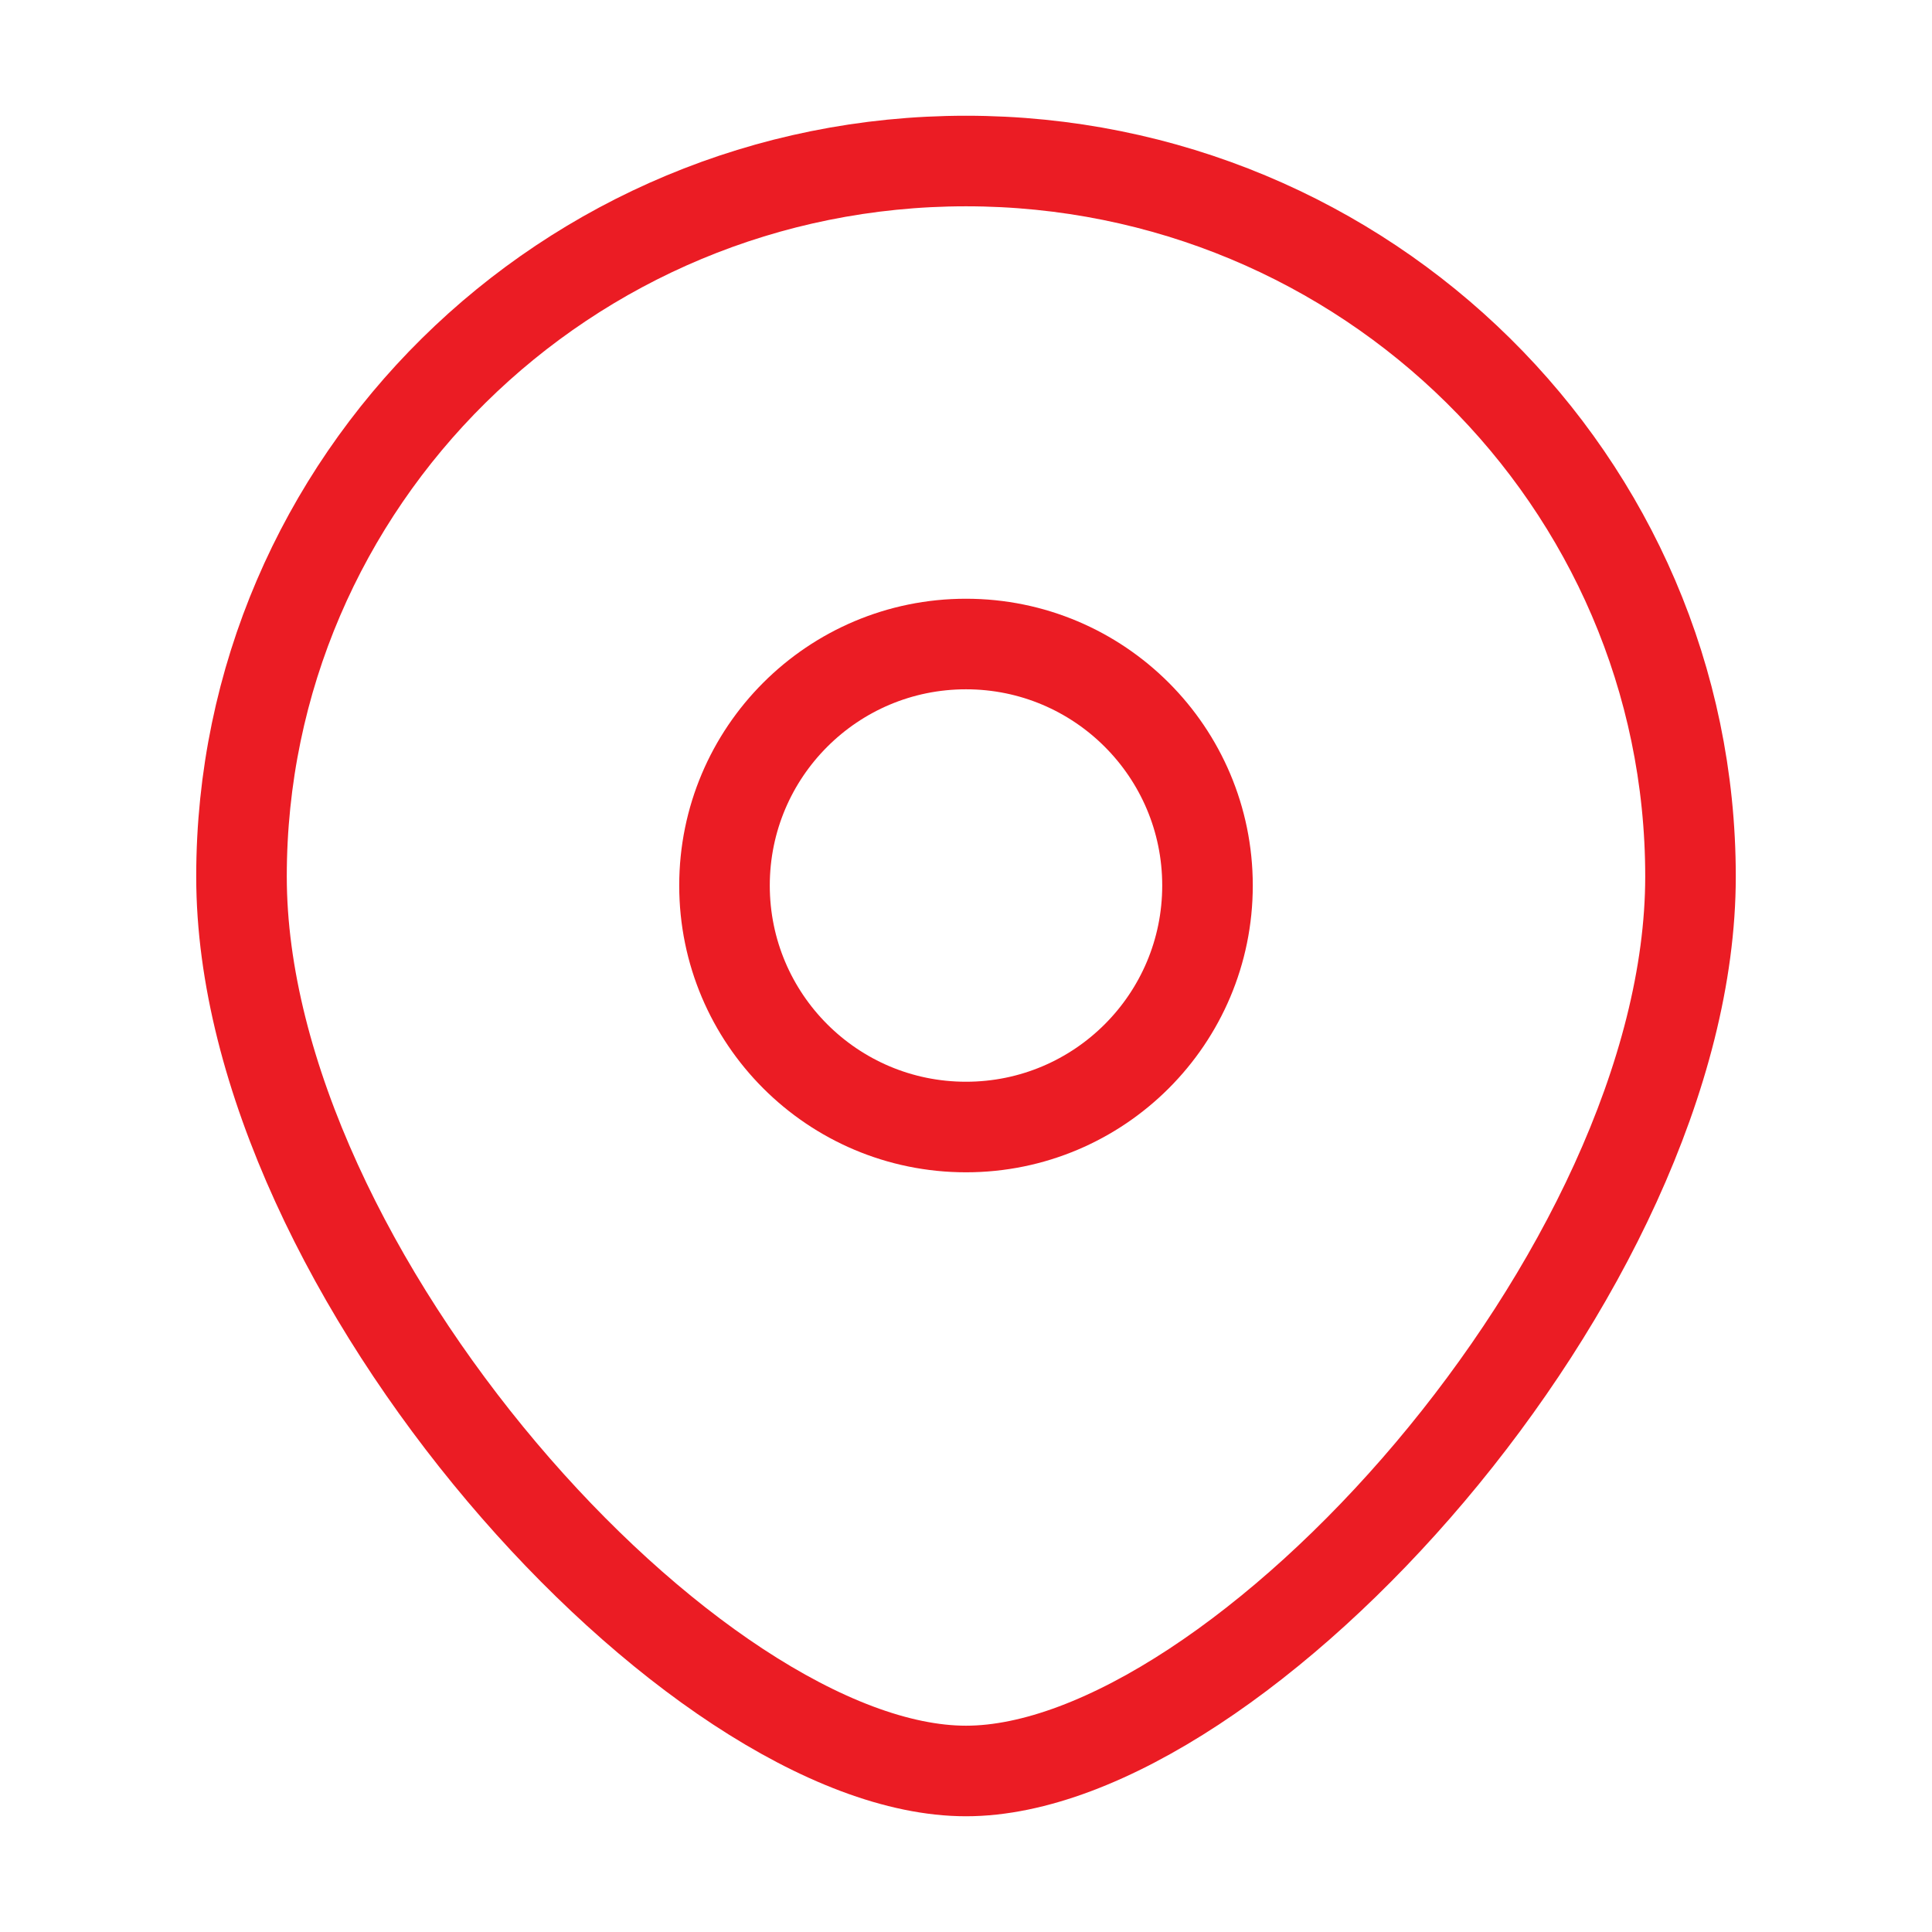 <svg width="32" height="32" viewBox="0 0 32 32" fill="none" xmlns="http://www.w3.org/2000/svg">
<g clip-path="url(#clip0_1_3889)">
<ellipse cx="16" cy="14.667" rx="4" ry="4" stroke="#EB1C24" stroke-width="1.5"/>
<path d="M28 14.518C28 21.064 20.5 29.333 16 29.333C11.5 29.333 4 21.064 4 14.518C4 7.973 9.373 2.667 16 2.667C22.627 2.667 28 7.973 28 14.518Z" stroke="#EB1C24" stroke-width="1.5"/>
</g>
<defs>
<clipPath id="clip0_1_3889">
<rect width="32" height="32" fill="white"/>
</clipPath>
</defs>
</svg>

